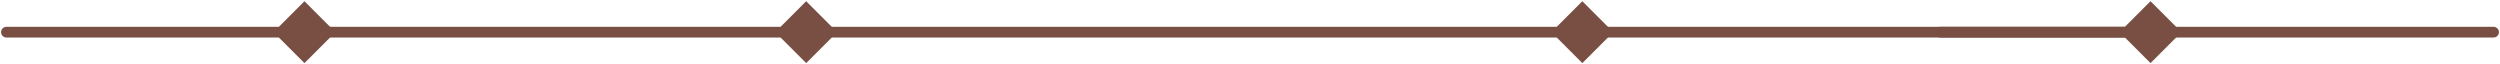 <?xml version="1.0" encoding="UTF-8"?> <svg xmlns="http://www.w3.org/2000/svg" width="1166" height="30" viewBox="0 0 1166 30" fill="none"><path d="M3 12.5C1.619 12.5 0.5 13.619 0.5 15C0.5 16.381 1.619 17.5 3 17.5V15V12.5ZM156.434 15L142 0.566L127.566 15L142 29.434L156.434 15ZM3 15V17.5H142V15V12.5H3V15Z" fill="#784F42"></path><path d="M142 12.5C140.619 12.5 139.5 13.619 139.5 15C139.5 16.381 140.619 17.5 142 17.5V15V12.5ZM390.434 15L376 0.566L361.566 15L376 29.434L390.434 15ZM142 15V17.5H376V15V12.5L142 12.5V15Z" fill="#784F42"></path><path d="M375 12.5C373.619 12.5 372.5 13.619 372.5 15C372.5 16.381 373.619 17.5 375 17.5V15V12.5ZM752.434 15L738 0.566L723.566 15L738 29.434L752.434 15ZM375 15V17.5L738 17.5V15V12.5L375 12.5V15Z" fill="#784F42"></path><path d="M745 12.5C743.619 12.5 742.5 13.619 742.5 15C742.5 16.381 743.619 17.5 745 17.5V15V12.5ZM1017.43 15L1003 0.566L988.566 15L1003 29.434L1017.43 15ZM745 15V17.5H1003V15V12.5L745 12.5V15Z" fill="#784F42"></path><path d="M905 15L1163 15" stroke="#784F42" stroke-width="5" stroke-linecap="round"></path></svg> 
